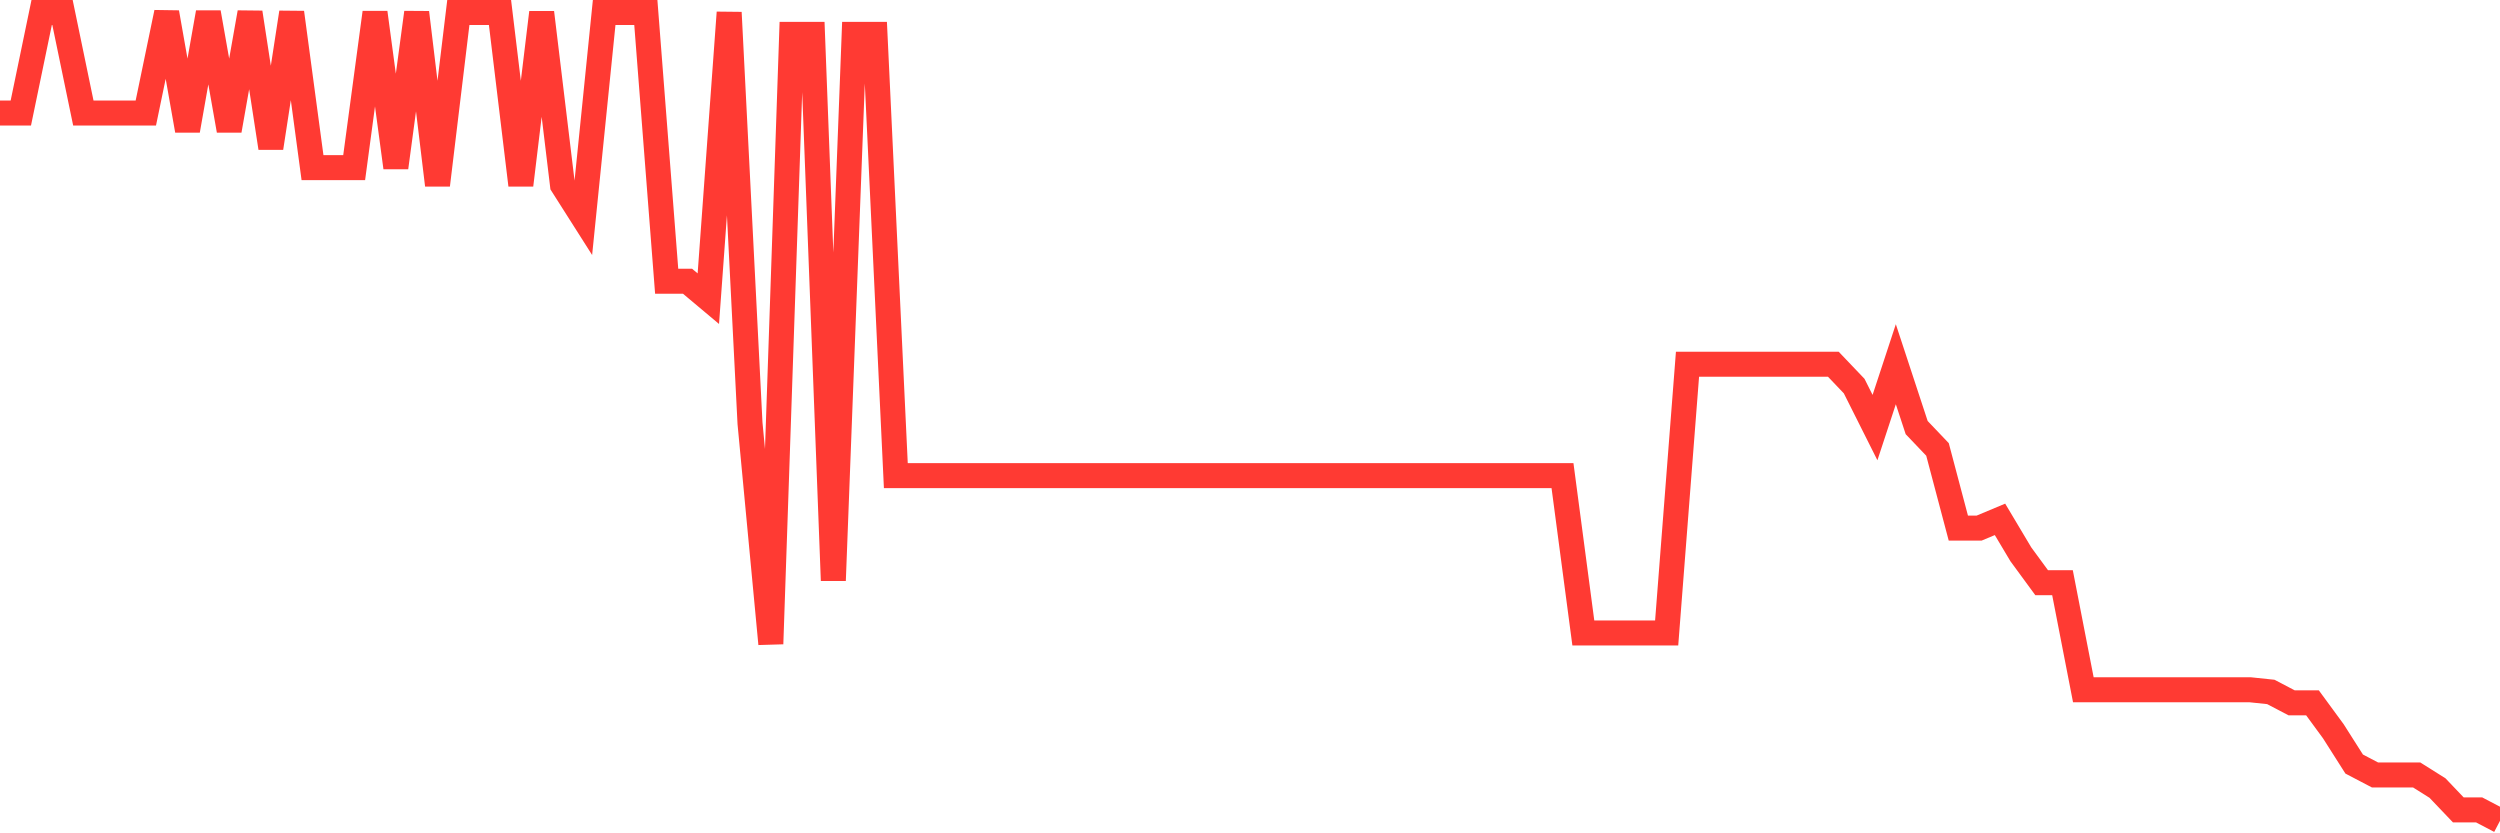 <svg
  xmlns="http://www.w3.org/2000/svg"
  xmlns:xlink="http://www.w3.org/1999/xlink"
  width="120"
  height="40"
  viewBox="0 0 120 40"
  preserveAspectRatio="none"
>
  <polyline
    points="0,5.424 1,5.424 2,0.6 3,0.6 4,5.424 5,5.424 6,5.424 7,5.424 8,0.6 9,6.263 10,0.6 11,6.263 12,0.6 13,7.102 14,0.6 15,8.045 16,8.045 17,8.045 18,0.6 19,8.045 20,0.6 21,8.884 22,0.6 23,0.6 24,0.6 25,8.884 26,0.6 27,8.884 28,10.457 29,0.6 30,0.6 31,0.6 32,13.498 33,13.498 34,14.337 35,0.6 36,20.315 37,30.906 38,1.649 39,1.649 40,27.865 41,1.649 42,1.649 43,22.831 44,22.831 45,22.831 46,22.831 47,22.831 48,22.831 49,22.831 50,22.831 51,22.831 52,22.831 53,22.831 54,22.831 55,22.831 56,22.831 57,22.831 58,22.831 59,22.831 60,22.831 61,22.831 62,22.831 63,22.831 64,22.831 65,22.831 66,22.831 67,22.831 68,22.831 69,22.831 70,22.831 71,22.831 72,22.831 73,22.831 74,22.831 75,22.831 76,30.382 77,30.382 78,30.382 79,30.382 80,30.382 81,17.483 82,17.483 83,17.483 84,17.483 85,17.483 86,17.483 87,17.483 88,17.483 89,18.532 90,20.524 91,17.483 92,20.524 93,21.573 94,25.348 95,25.348 96,24.929 97,26.606 98,27.97 99,27.97 100,33.108 101,33.108 102,33.108 103,33.108 104,33.108 105,33.108 106,33.108 107,33.108 108,33.108 109,33.213 110,33.737 111,33.737 112,35.101 113,36.674 114,37.198 115,37.198 116,37.198 117,37.827 118,38.876 119,38.876 120,39.4"
    fill="none"
    stroke="#ff3a33"
    stroke-width="1.2"
  >
  </polyline>
</svg>
